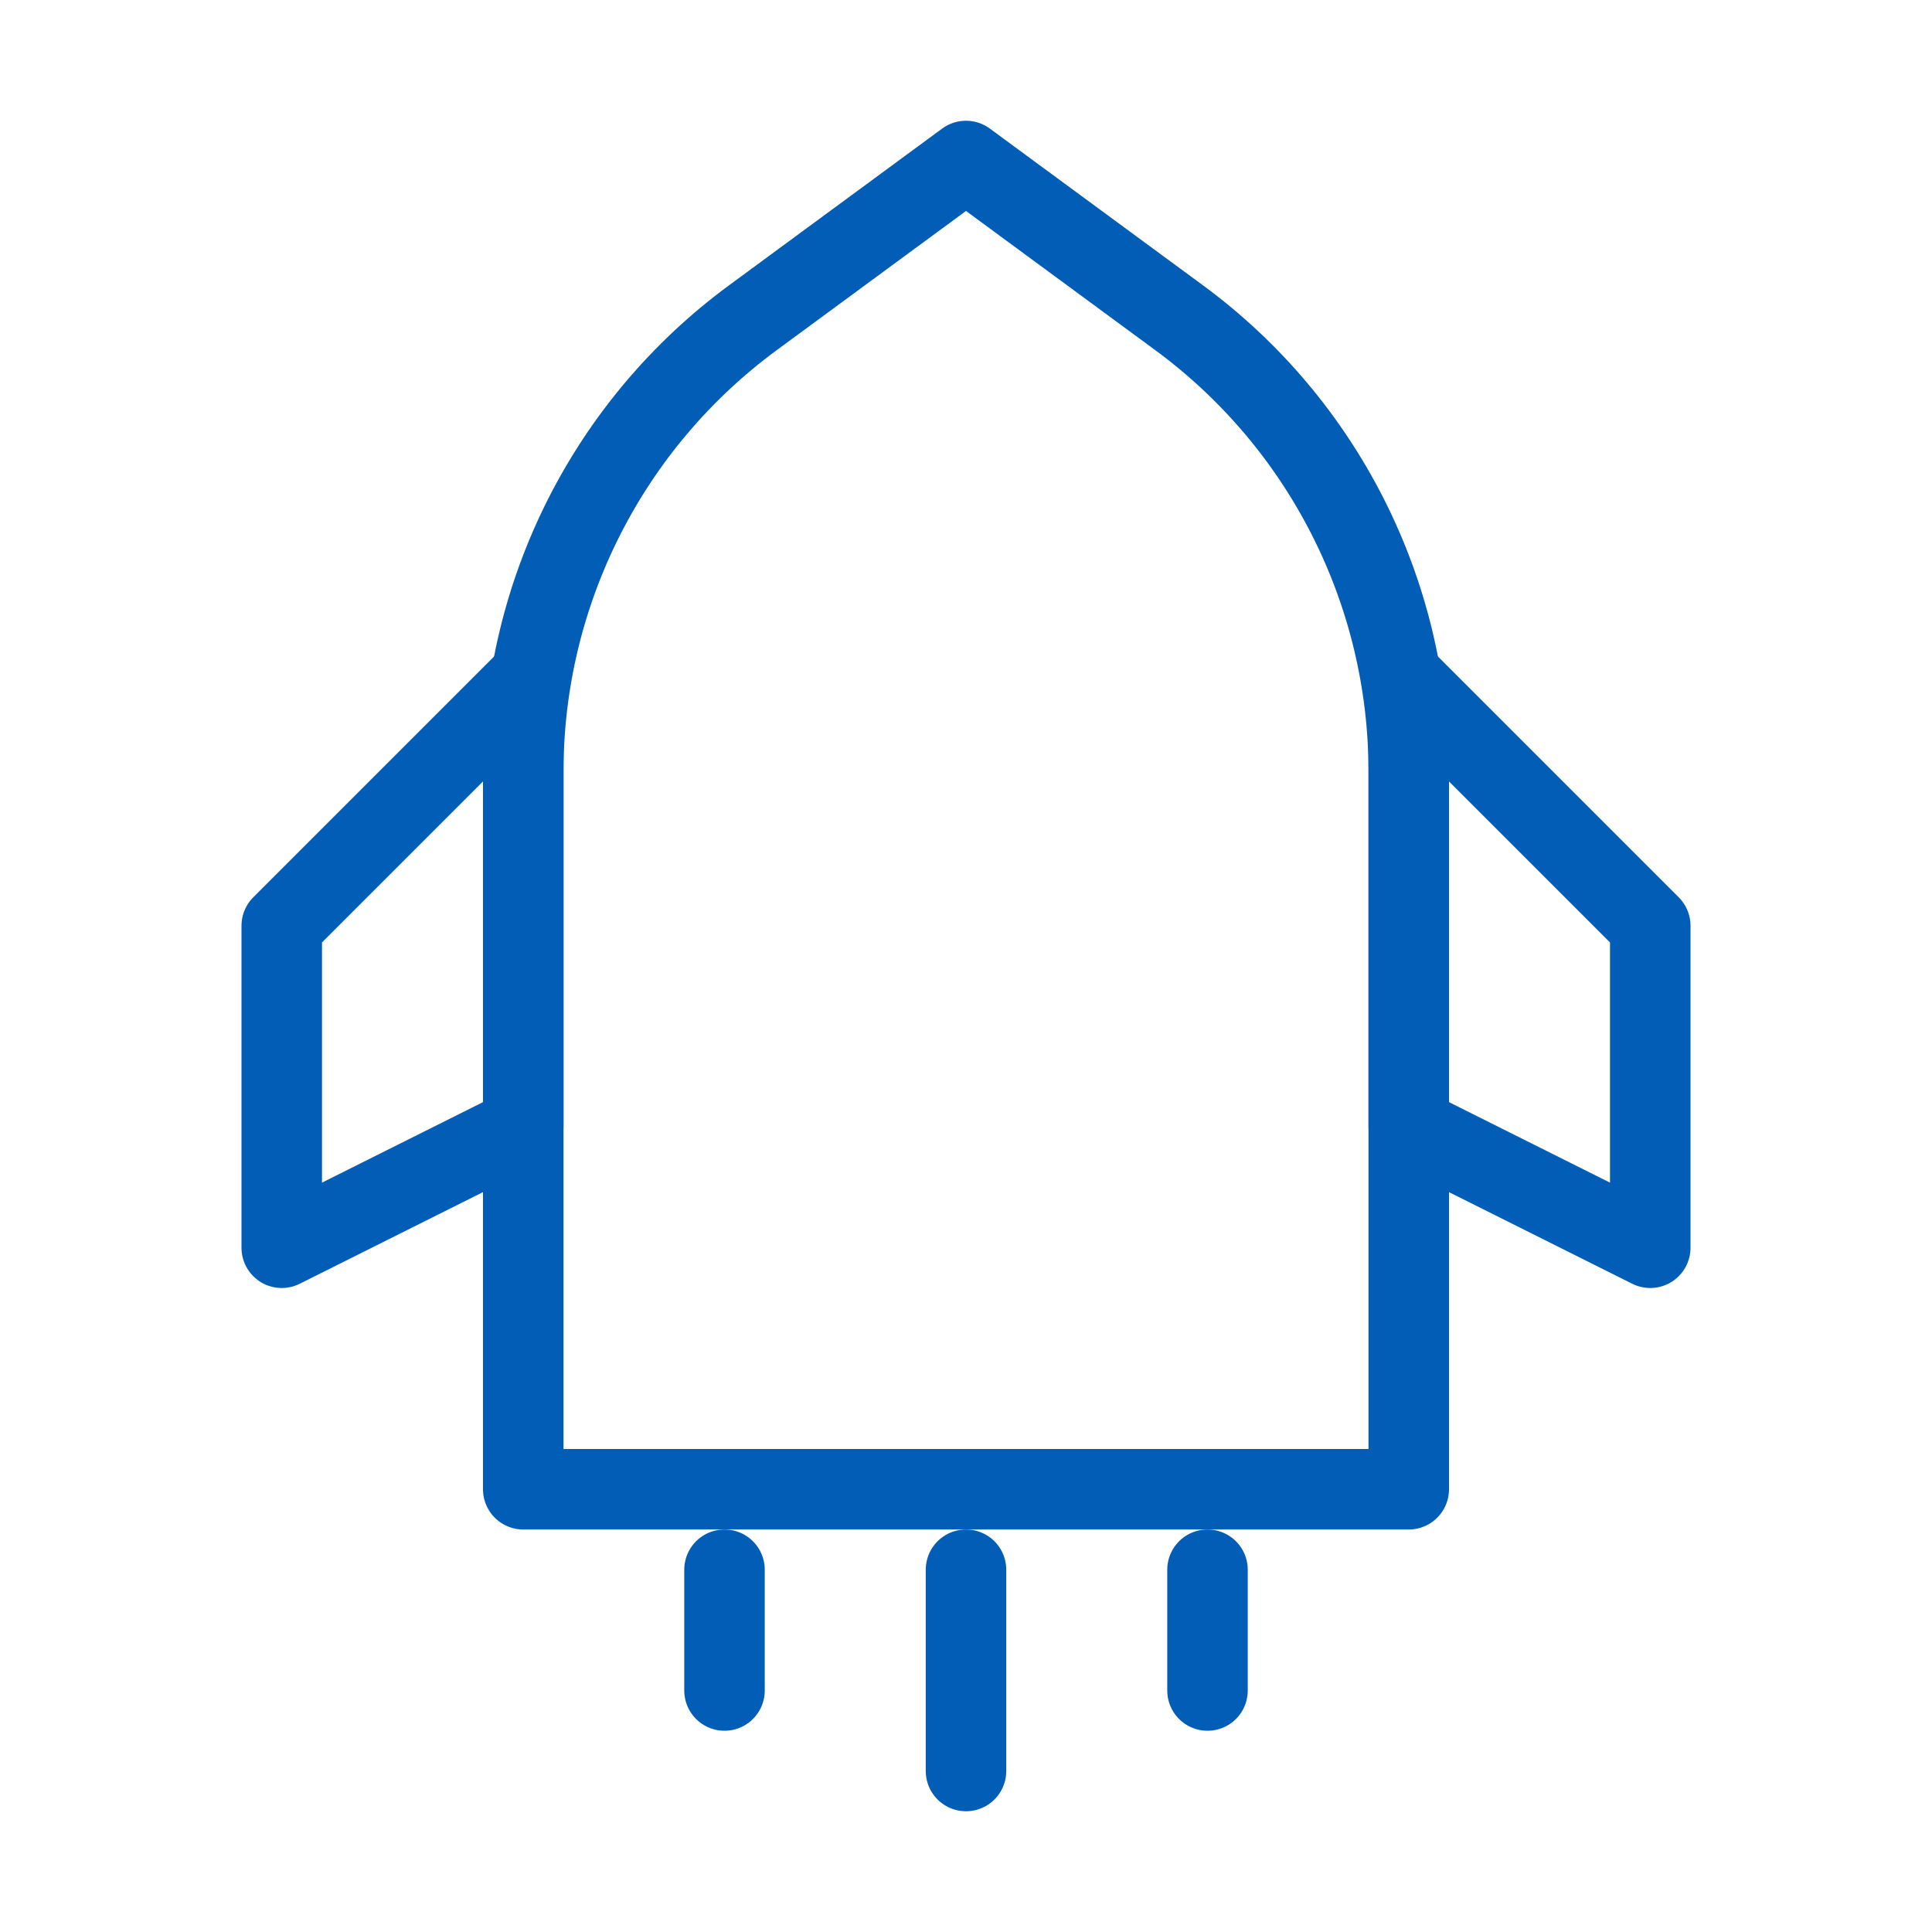 <?xml version="1.0" encoding="UTF-8"?><svg width="32" height="32" viewBox="0 0 48 48" fill="none" xmlns="http://www.w3.org/2000/svg"><path d="M18.705 7.894L24 4L29.295 7.894C32.882 10.533 35 14.72 35 19.172V37H13V19.172C13 14.72 15.118 10.533 18.705 7.894Z" fill="none" stroke="#025db6" stroke-width="2" stroke-linejoin="round"/><path fill-rule="evenodd" clip-rule="evenodd" d="M13 17L7 23V31L13 28V17Z" stroke="#025db6" stroke-width="2" stroke-linecap="round" stroke-linejoin="round"/><path fill-rule="evenodd" clip-rule="evenodd" d="M35 17L41 23V31L35 28V17Z" stroke="#025db6" stroke-width="2" stroke-linecap="round" stroke-linejoin="round"/><path d="M18 39V42" stroke="#025db6" stroke-width="2" stroke-linecap="round" stroke-linejoin="round"/><path d="M24 39V44" stroke="#025db6" stroke-width="2" stroke-linecap="round" stroke-linejoin="round"/><path d="M30 39V42" stroke="#025db6" stroke-width="2" stroke-linecap="round" stroke-linejoin="round"/></svg>